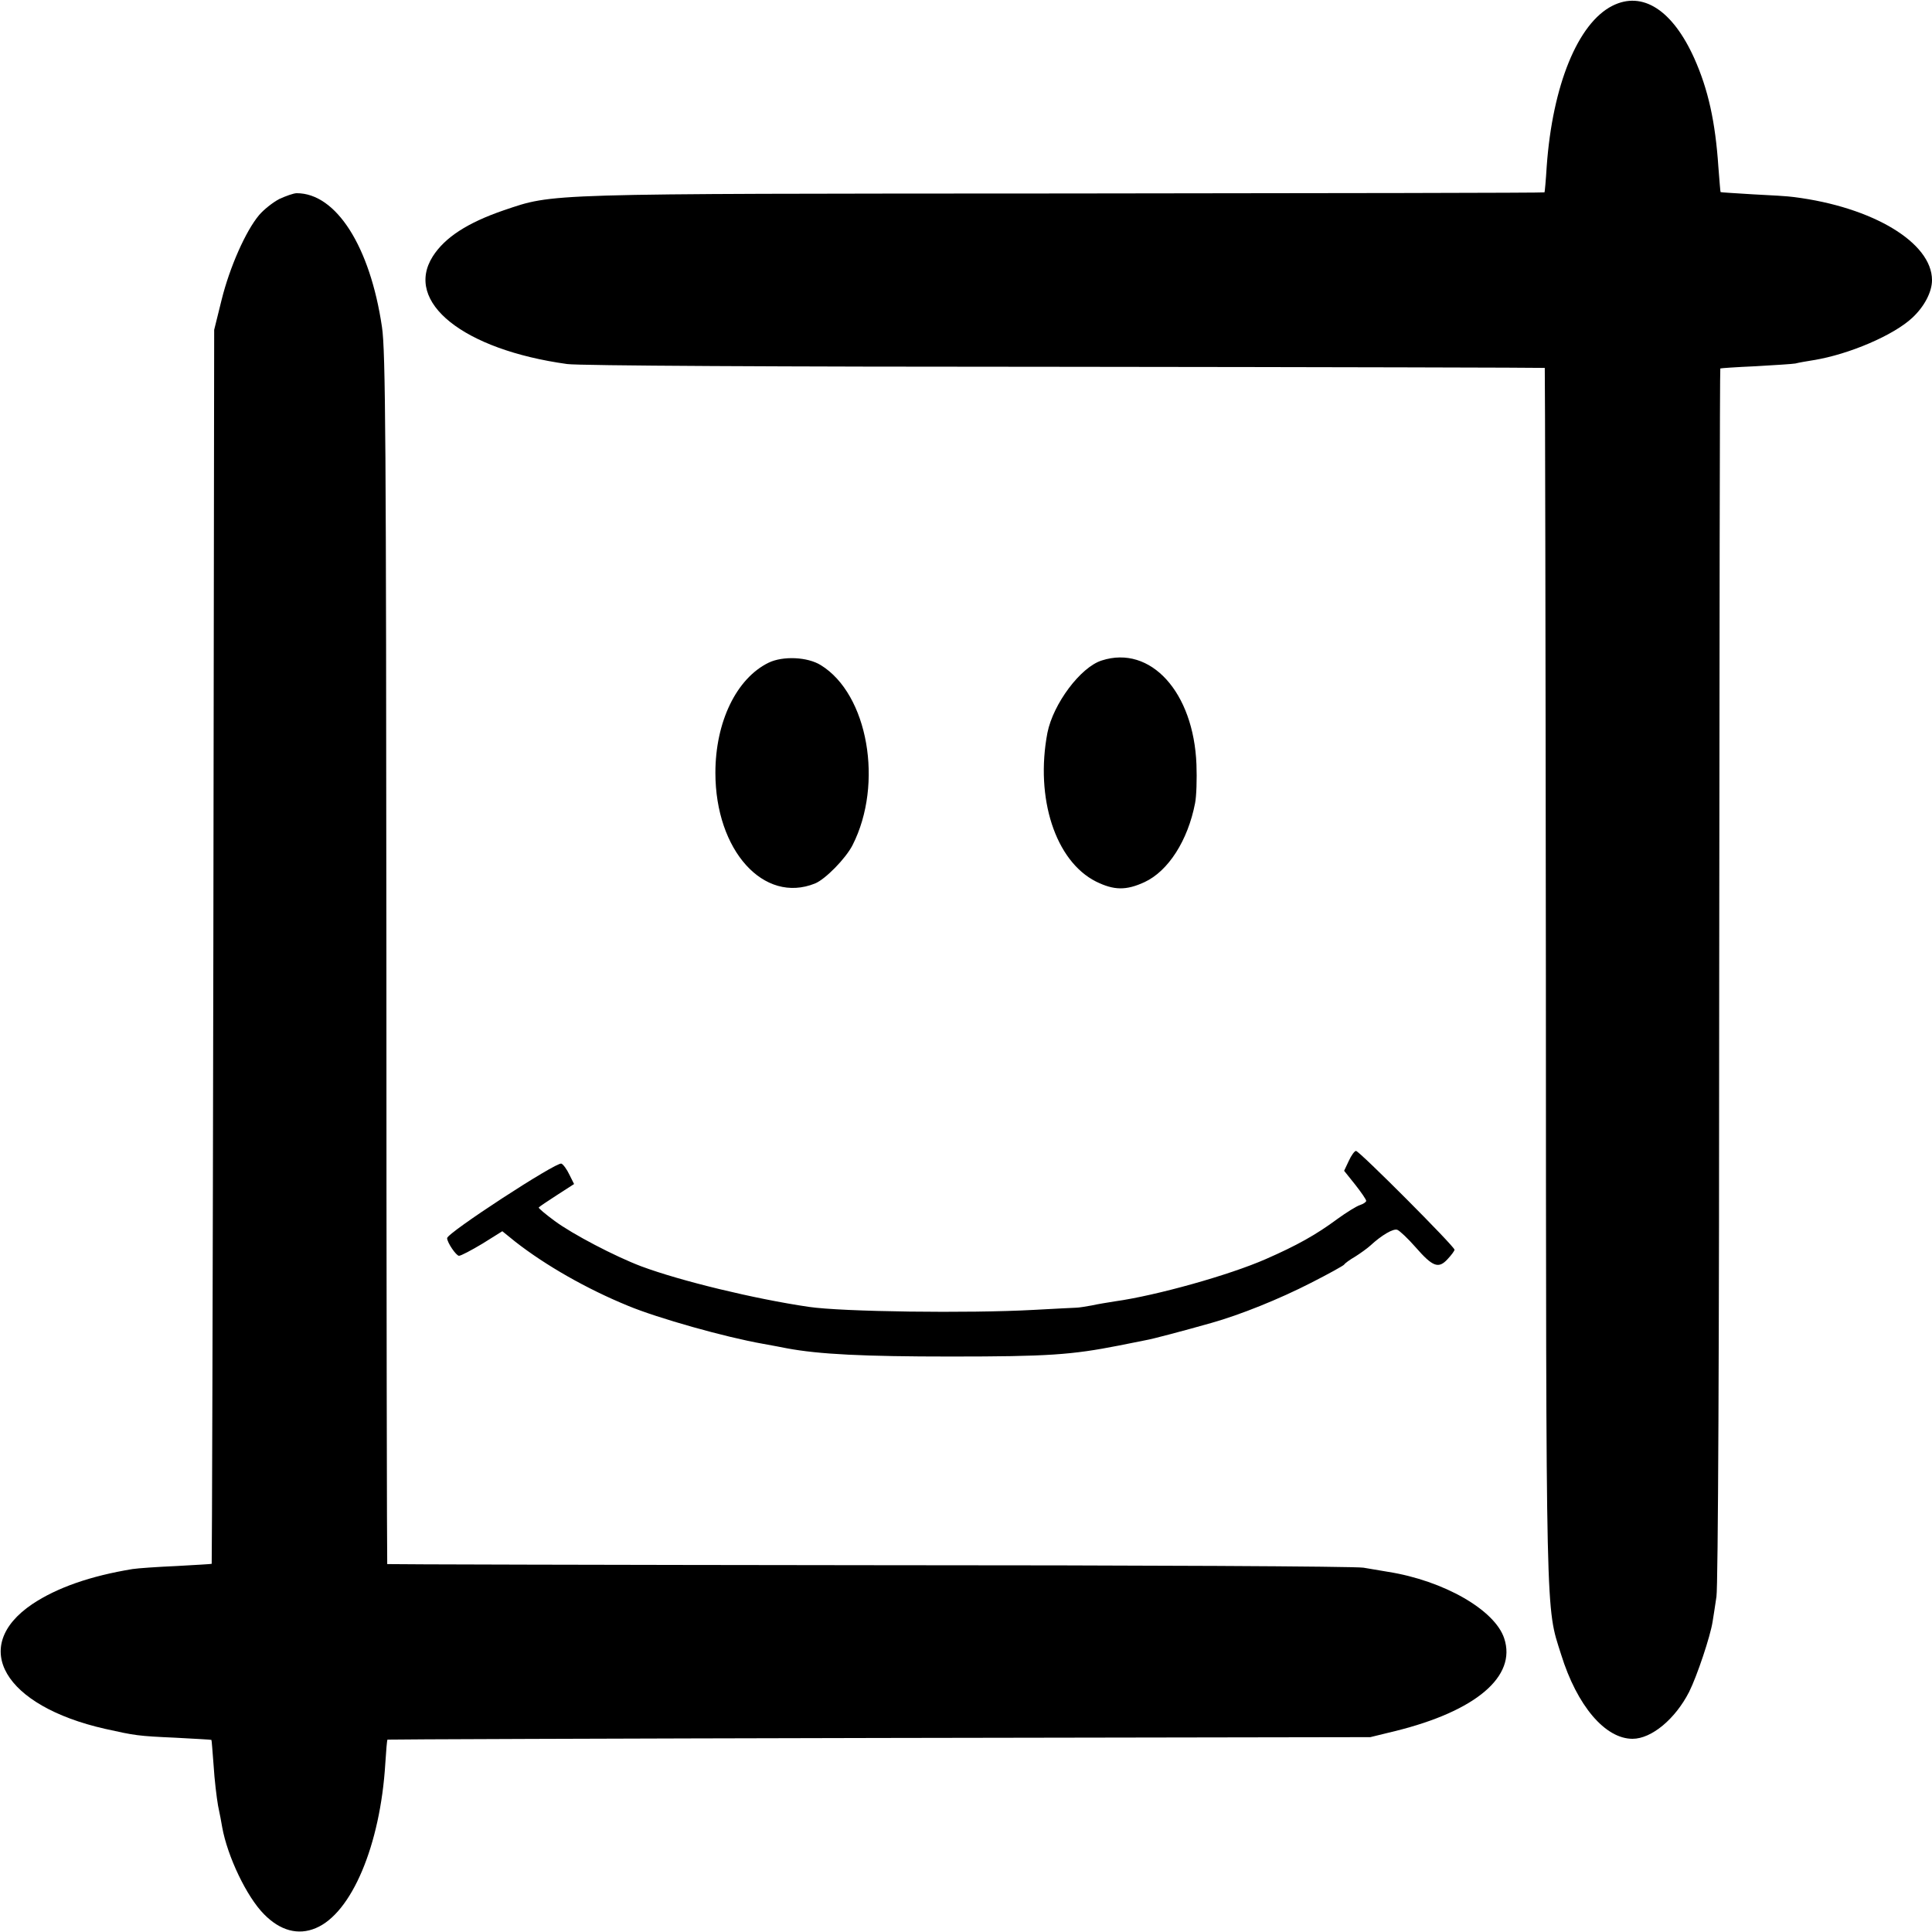 <svg version="1" xmlns="http://www.w3.org/2000/svg" width="933.333" height="933.333" viewBox="0 0 700 700"><path d="M584.2 2.1c-12.5 6.3-21.7 28.8-23.8 58.2-.3 5-.7 9.3-.8 9.4-.1.2-78.3.3-173.7.4-190.5.1-185-.1-203.4 6.1-13.1 4.5-21.3 9.8-25.7 16.7-10.5 16.6 11.1 33.8 48.7 39 4.2.6 75.9 1 180.4 1 95.4.1 173.6.3 173.8.4.1.2.3 99.1.4 219.8.1 237.6-.1 228.6 5.5 246.3 5.8 18.7 16 30.6 25.9 30.6 6.9 0 15.5-7.2 20.5-17 2.9-5.8 7.7-20.2 8.5-25.4.3-1.7.9-5.8 1.4-9.1.6-3.7 1-91.9 1-225.4.1-120.7.2-219.5.4-219.6.1-.1 5.8-.5 12.7-.8 6.9-.4 13.4-.8 14.5-1 1.1-.3 4-.8 6.5-1.2 13-2.1 29.2-9.1 35.9-15.4 4.4-4.1 7.1-9.4 7.1-13.6 0-13.6-21.5-26.5-50-30.1-1.9-.3-8.7-.7-15-1-6.3-.4-11.6-.7-11.6-.8-.1 0-.4-4.2-.8-9.1-1.1-16.4-3.7-28.1-8.7-39.3C606 3.6 595.1-3.4 584.2 2.1z"/><path d="M101.2 72.1c-2.3 1.2-5.6 3.8-7.3 5.8-4.9 5.8-10.7 19-13.6 30.7l-2.7 10.9-.3 223.4c-.2 122.9-.5 223.6-.6 223.7-.1.1-5.8.4-12.7.8-6.9.3-14.1.8-16 1.1-15.2 2.5-27.3 6.7-36.3 12.7-22.8 15.4-10.3 36.9 26.4 45.2 10.8 2.4 11.8 2.6 25.4 3.2 7.2.4 13.1.7 13.1.8.1 0 .4 4.2.8 9.3.3 5.1 1.1 11.6 1.6 14.5.6 2.9 1.3 6.4 1.5 7.8 1.9 10.6 8.9 25.3 15.2 31.6 5.8 5.9 12.3 7.7 18.7 5 13-5.4 23.4-30.1 25.2-59.6.3-4.6.6-8.5.8-8.7.1-.1 80.3-.4 178.2-.6l177.9-.3 9-2.2c29.2-7.2 44.1-19.8 39.5-33.6-3.4-10.3-21.9-20.9-42.1-24.1-1.9-.3-5.9-1-8.9-1.5-3.2-.5-79.2-.9-179.4-.9-95.7-.1-174.1-.3-174.3-.4-.1-.2-.3-98.9-.3-219.3-.1-187.4-.3-220.3-1.6-228.9-4.3-29.2-16.6-48.5-30.9-48.5-1.1 0-3.9 1-6.3 2.1z"/><path d="M278.5 240.1c-11.7 5.7-19.3 21.5-19.3 39.9 0 28.1 17.5 47.6 36.1 40.1 3.7-1.5 11.1-9 13.6-13.9 11.3-22.2 5.6-54.7-11.5-65.2-4.8-3-13.7-3.4-18.9-.9zM399.2 239.3c-7.7 2.4-17.6 15.7-19.7 26.2-4.5 23.7 2.9 46.5 17.6 53.9 6.5 3.2 10.9 3.3 17.6.2 8.6-4 15.7-15.1 18.3-28.6.5-2.5.7-8.8.5-14-1-26.2-16.6-43.4-34.3-37.7zM488.7 420.6l-1.7 3.6 4 5c2.2 2.8 4 5.4 4 5.9 0 .4-1 1.1-2.2 1.5-1.3.4-5 2.7-8.3 5.1-7.7 5.7-14.7 9.6-25.9 14.5-13.2 5.8-39.6 13.2-54.6 15.3-2.5.4-6.3 1-8.5 1.5-2.2.4-4.7.8-5.5.8-.8 0-7.8.4-15.5.8-23.5 1.3-69.4.7-81.5-1.1-19.7-2.9-46.5-9.4-60.7-14.7-9.5-3.6-24.8-11.6-31.3-16.4-3.4-2.5-6-4.7-5.8-4.9.2-.3 3.2-2.3 6.6-4.5l6.2-4-1.7-3.4c-.9-1.9-2.2-3.7-2.9-4-1.8-.7-41.4 25.1-41.4 27 0 1.6 3.3 6.4 4.3 6.4.7 0 4.5-2 8.5-4.4l7.2-4.5 4.7 3.8c11 8.6 25.9 17.1 40.8 23.2 10.8 4.5 35.3 11.4 49 13.8 3.3.6 7.1 1.3 8.5 1.6 11.7 2.2 28 3 59.5 3 35.2 0 43.7-.6 61-4 3.9-.8 8.1-1.6 9.5-1.9 2.5-.4 14.1-3.5 24-6.3 10.3-2.9 24.5-8.6 36-14.5 6.3-3.2 11.7-6.2 12-6.6.3-.5 2.1-1.8 4-2.9 1.9-1.2 4.4-3 5.5-4 4.1-3.8 8.4-6.3 9.8-5.7.8.3 3.8 3.1 6.6 6.3 6.2 7.1 8.3 7.9 11.6 4.3 1.4-1.5 2.5-3 2.5-3.4 0-1.2-34.5-35.8-35.7-35.8-.5 0-1.7 1.6-2.6 3.6z"/></svg>
